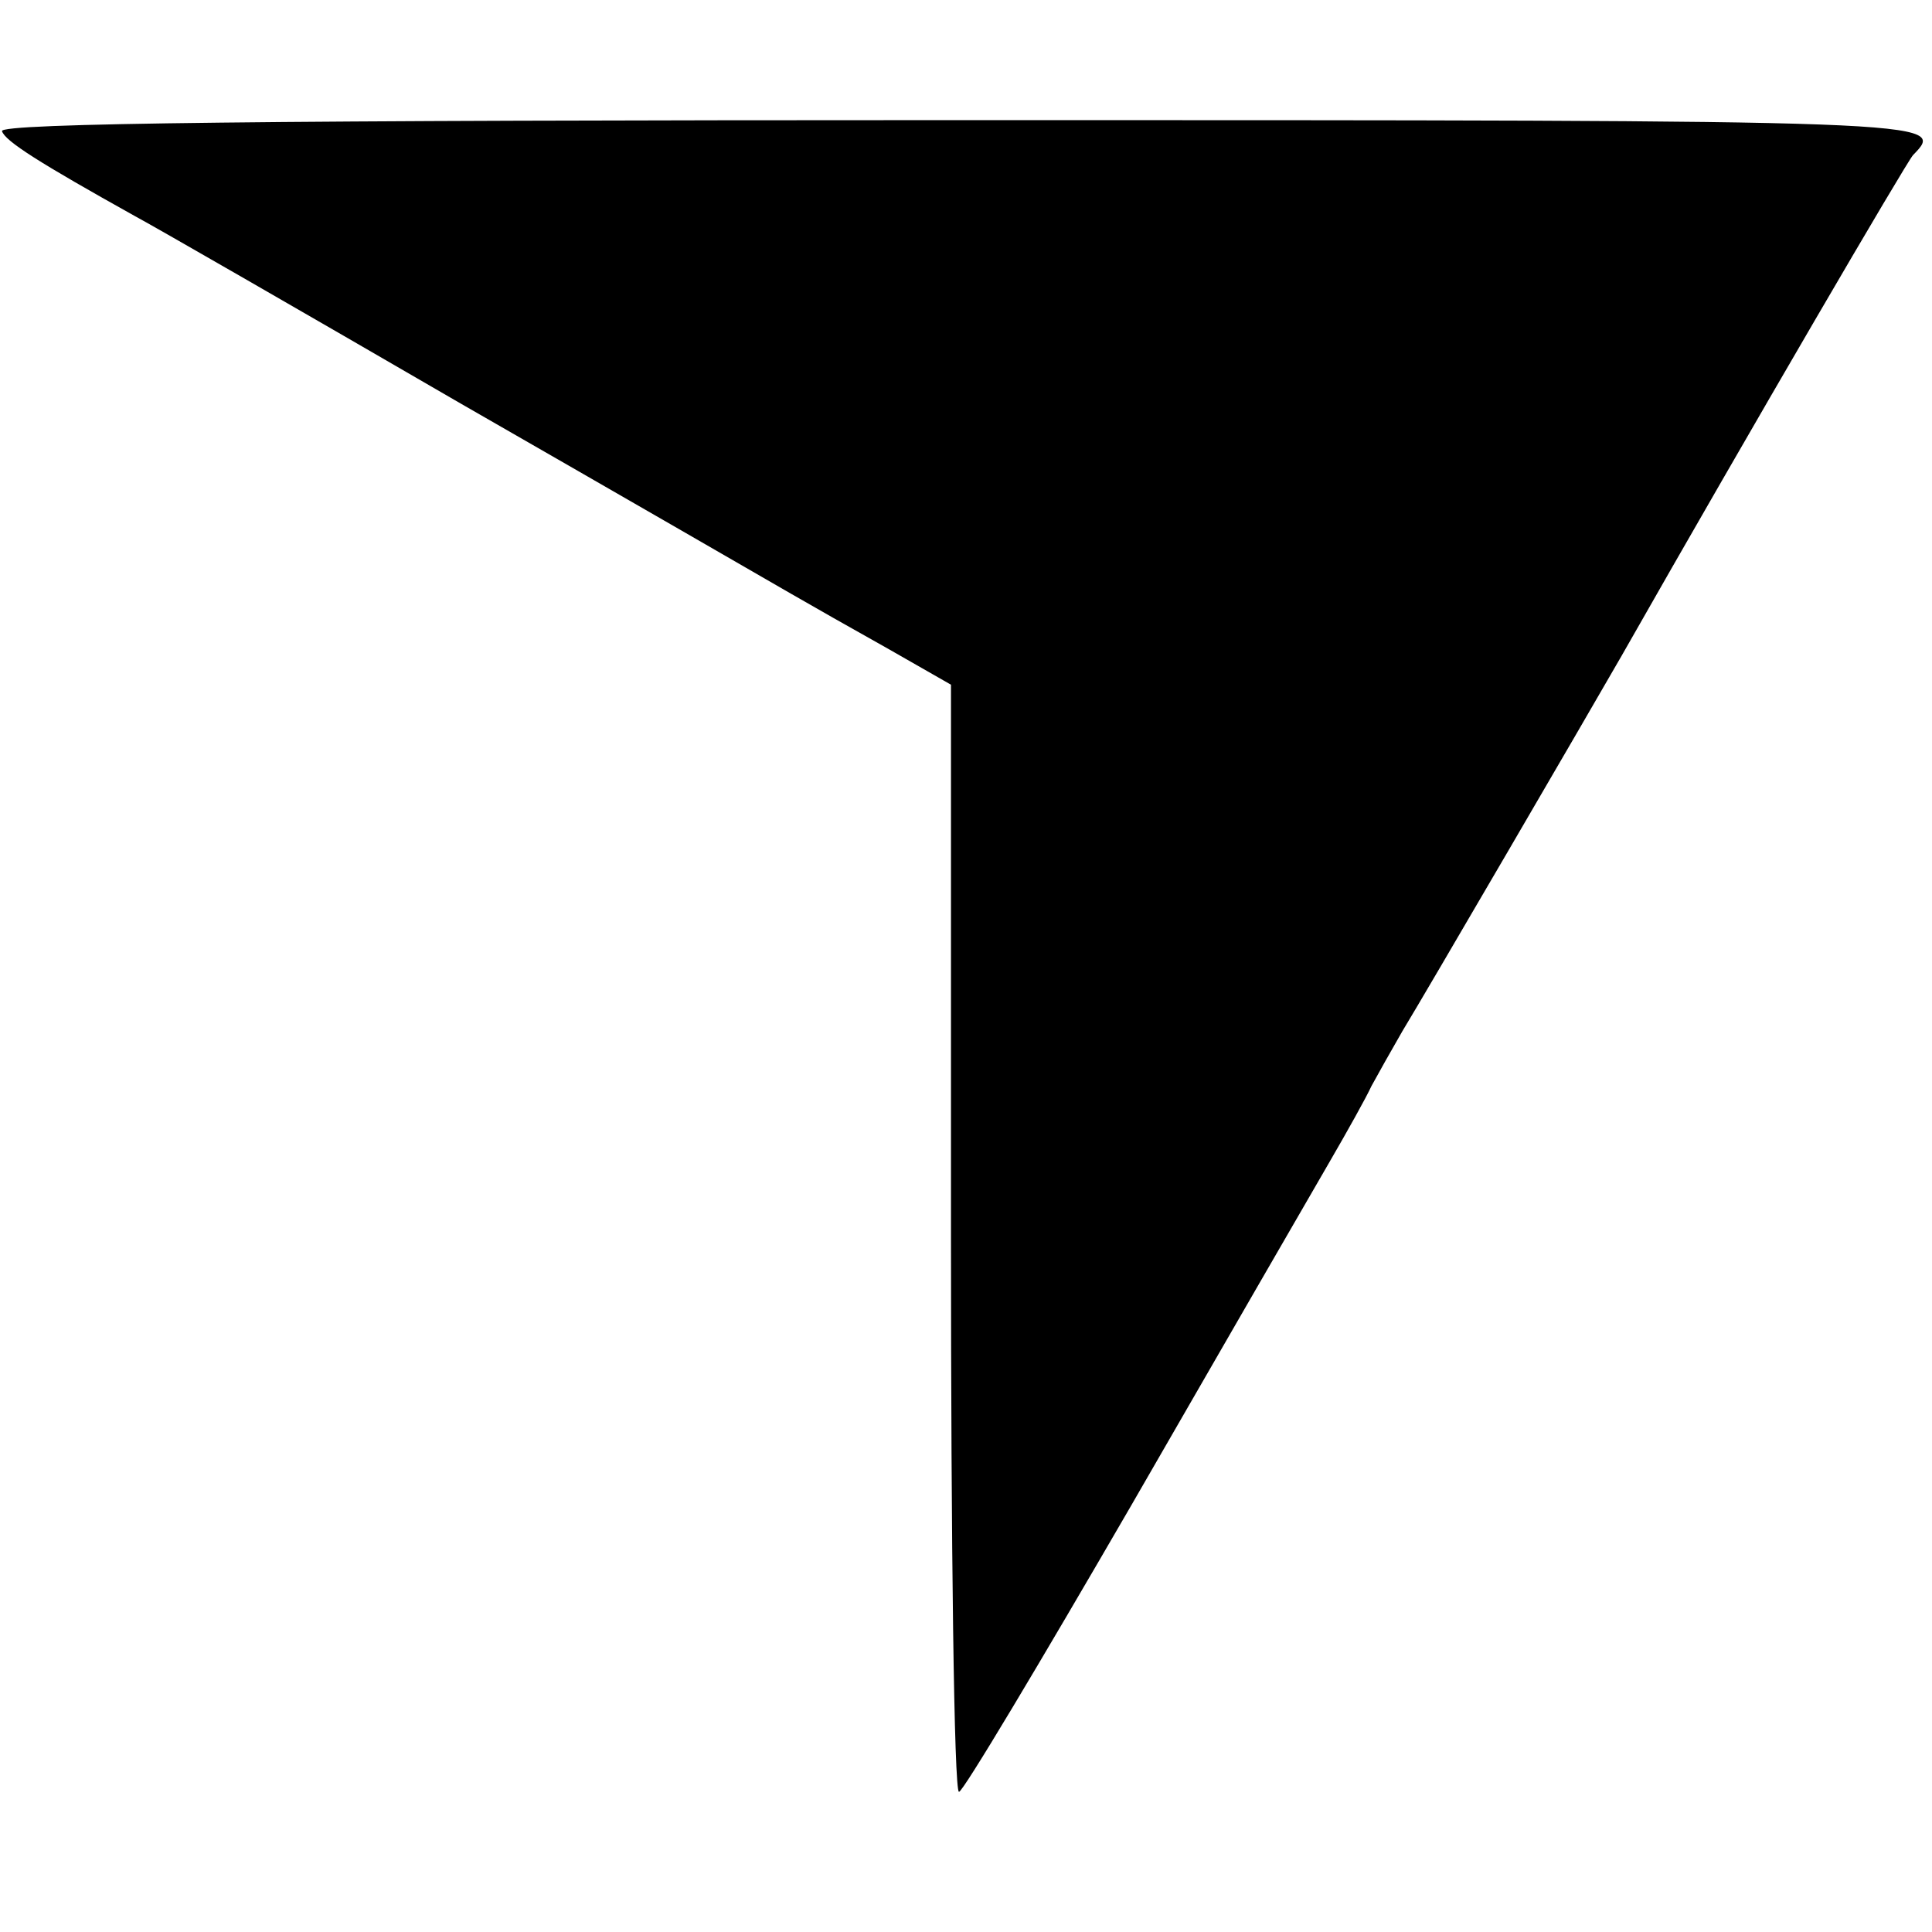 <?xml version="1.0" standalone="no"?>
<!DOCTYPE svg PUBLIC "-//W3C//DTD SVG 20010904//EN"
 "http://www.w3.org/TR/2001/REC-SVG-20010904/DTD/svg10.dtd">
<svg version="1.0" xmlns="http://www.w3.org/2000/svg"
 width="193pt" height="193pt" viewBox="0 0 193 193"
 preserveAspectRatio="xMidYMid meet">
<g transform="translate(0,193) scale(0.1,-0.1)"
fill="#000000" stroke="none">
<path d="M2 1799 c3 -10 38 -32 133 -85 17 -9 163 -93 325 -187 162 -93 311
-179 330 -190 19 -11 63 -36 97 -55 l63 -36 0 -553 c0 -304 3 -553 8 -553 4 0
81 129 172 286 91 158 180 312 198 343 18 31 37 65 42 76 6 11 20 36 31 55 22
36 188 321 219 375 132 232 284 492 291 500 34 35 35 35 -952 35 -690 0 -960
-3 -957 -11z"/>
</g>
</svg>
